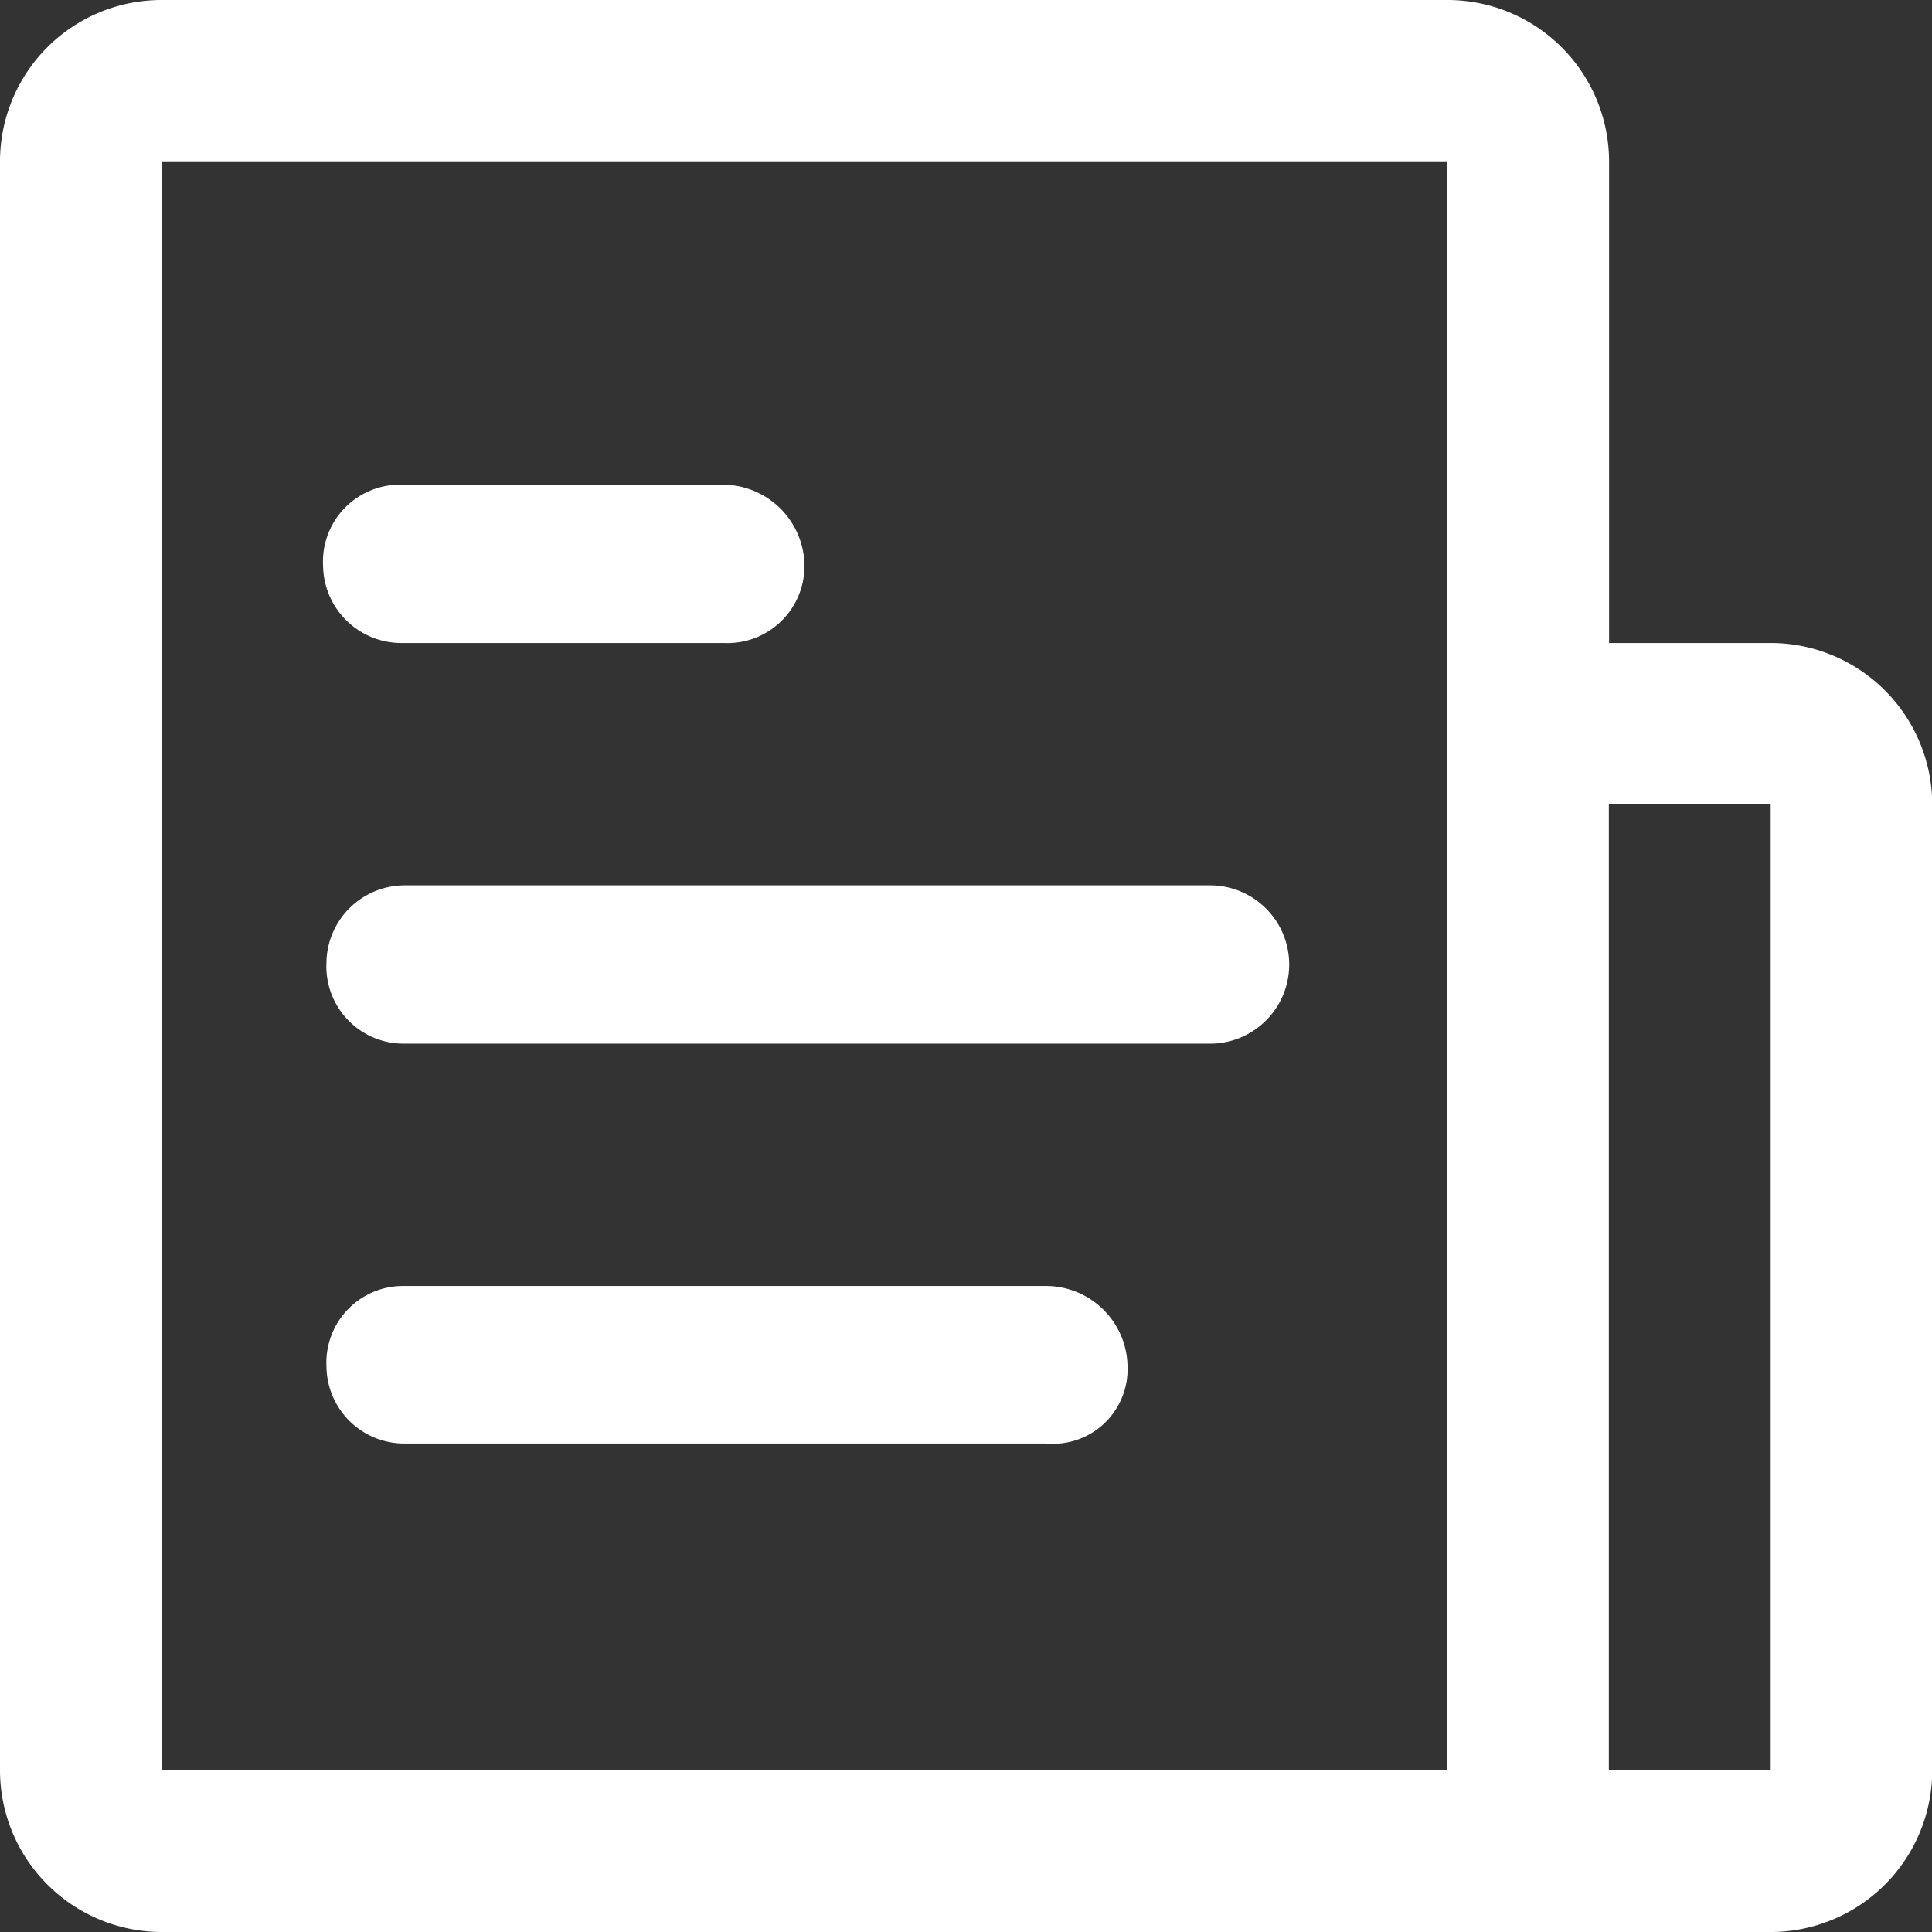 <svg xmlns="http://www.w3.org/2000/svg" width="25.75" height="25.75" viewBox="0 0 25.75 25.75">
  <rect x="0" y="0" width="25.75" height="25.75" fill="#333333" stroke="none"/>
  <defs>
    <style>
      .cls-1 {
        fill: #fff;
        fill-rule: evenodd;
      }
    </style>
  </defs>
  <path id="形状_532" data-name="形状 532" class="cls-1" d="M212.722,3693.79a1.09,1.09,0,0,0-1.077-1.08h-4.307a1.025,1.025,0,0,0-1.032,1.08,1.044,1.044,0,0,0,1.032,1.03h4.307A1.027,1.027,0,0,0,212.722,3693.79Zm5.383,4.26a1.055,1.055,0,0,1,.045,2.11H207.383a1.03,1.03,0,0,1-1.032-1.08,1.044,1.044,0,0,1,1.032-1.03h10.722Zm-1.077,6.41a1.088,1.088,0,0,0-1.076-1.07h-8.569a1.022,1.022,0,0,0-1.032,1.07,1.038,1.038,0,0,0,1.032,1.03h8.569a0.994,0.994,0,0,0,1.076-1.03h0Zm-12.875-18.21A2.152,2.152,0,0,0,202,3688.4v21.44a2.157,2.157,0,0,0,2.153,2.16H225.6a2.154,2.154,0,0,0,2.153-2.16v-12.87a2.155,2.155,0,0,0-2.153-2.15h-2.154v-6.42a2.155,2.155,0,0,0-2.153-2.15H204.153Zm21.444,23.59h-2.154v-12.87H225.6v12.87h0Zm-21.444,0V3688.4H221.29v21.44H204.153Z" transform="translate(-202 -3686.25)"/>
</svg>
